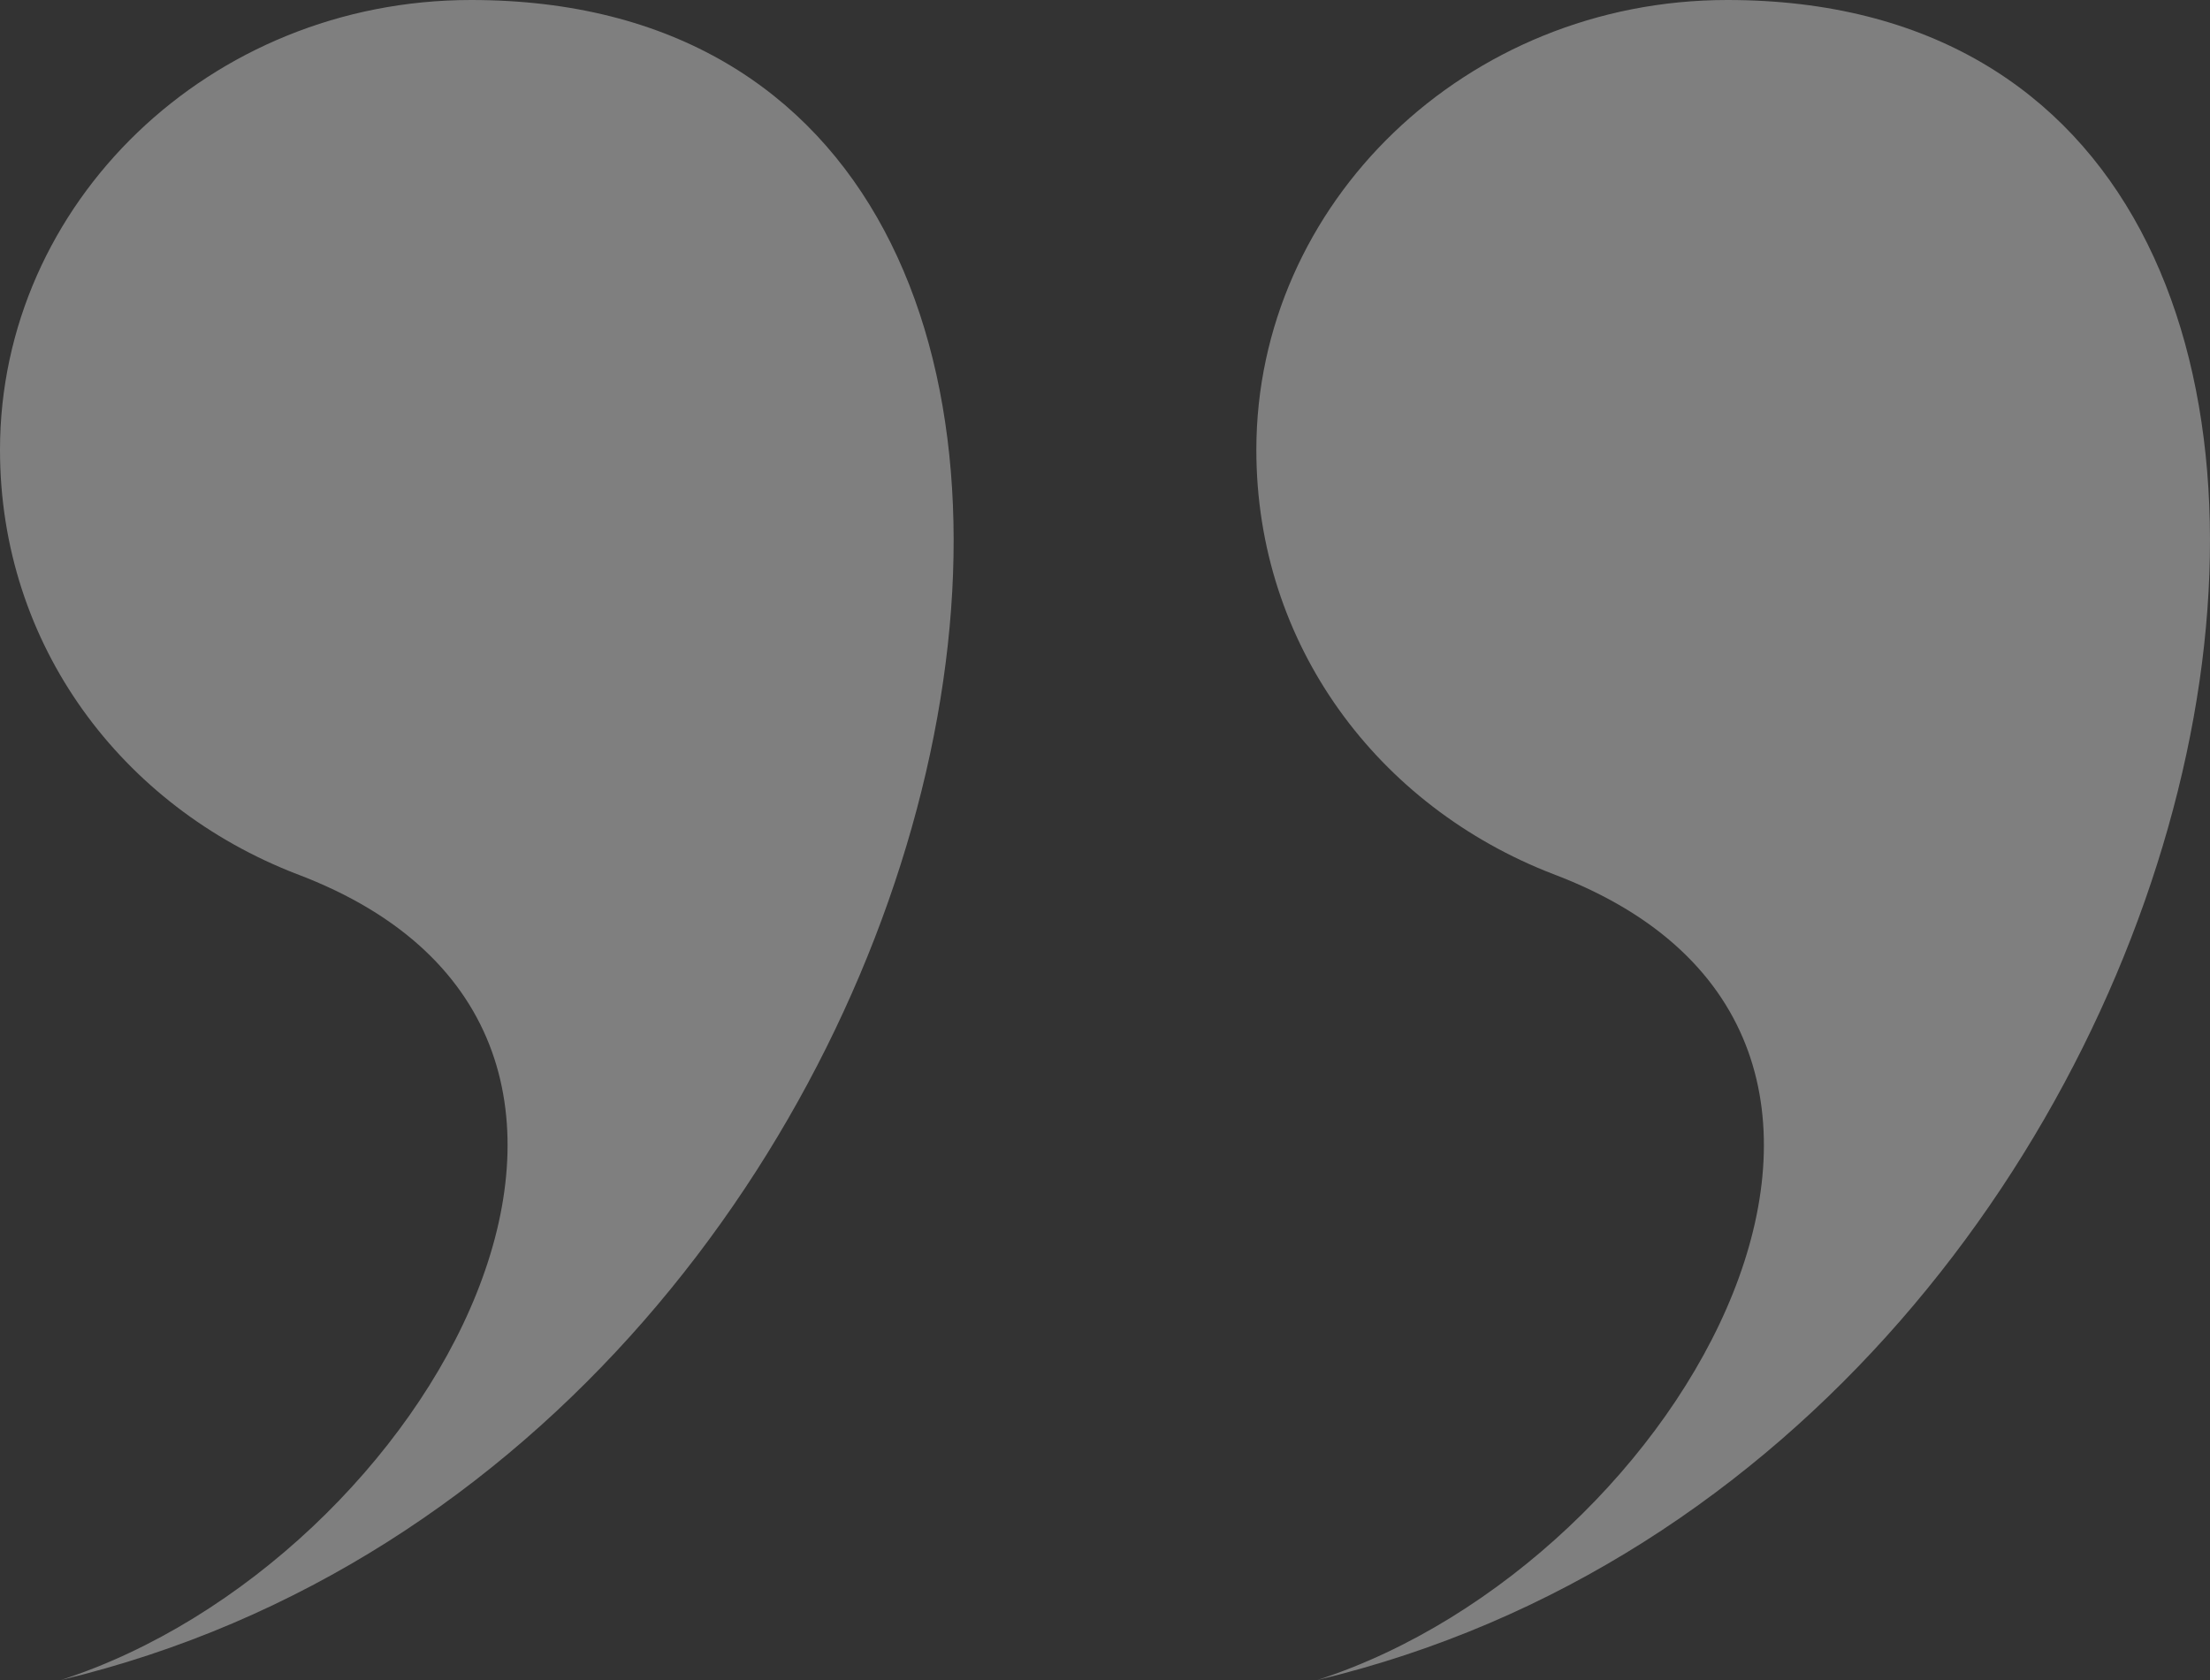 <svg xmlns="http://www.w3.org/2000/svg" width="146.087" height="111.086" viewBox="0 0 146.087 111.086"><rect x="0" y="0" width="146.087" height="111.086" fill="#333333" stroke="none"/><path id="Pfad_5986" data-name="Pfad 5986" d="M140.362-50.106c-17.3,0-31.138,13.46-31.138,29.748,0,12.915,8.056,23.58,19.615,28.044C157.1,18.352,137.49,53.143,113.252,60.98,176.684,45.816,193.987-50.106,140.362-50.106Zm-83.048,0c-17.3,0-31.138,13.46-31.138,29.748,0,12.915,8.056,23.58,19.615,28.044C74.057,18.352,54.442,53.143,30.2,60.98,93.637,45.816,110.94-50.106,57.314-50.106Z" transform="translate(-26.176 50.106)" fill="#fff" opacity="0.372"></path></svg>